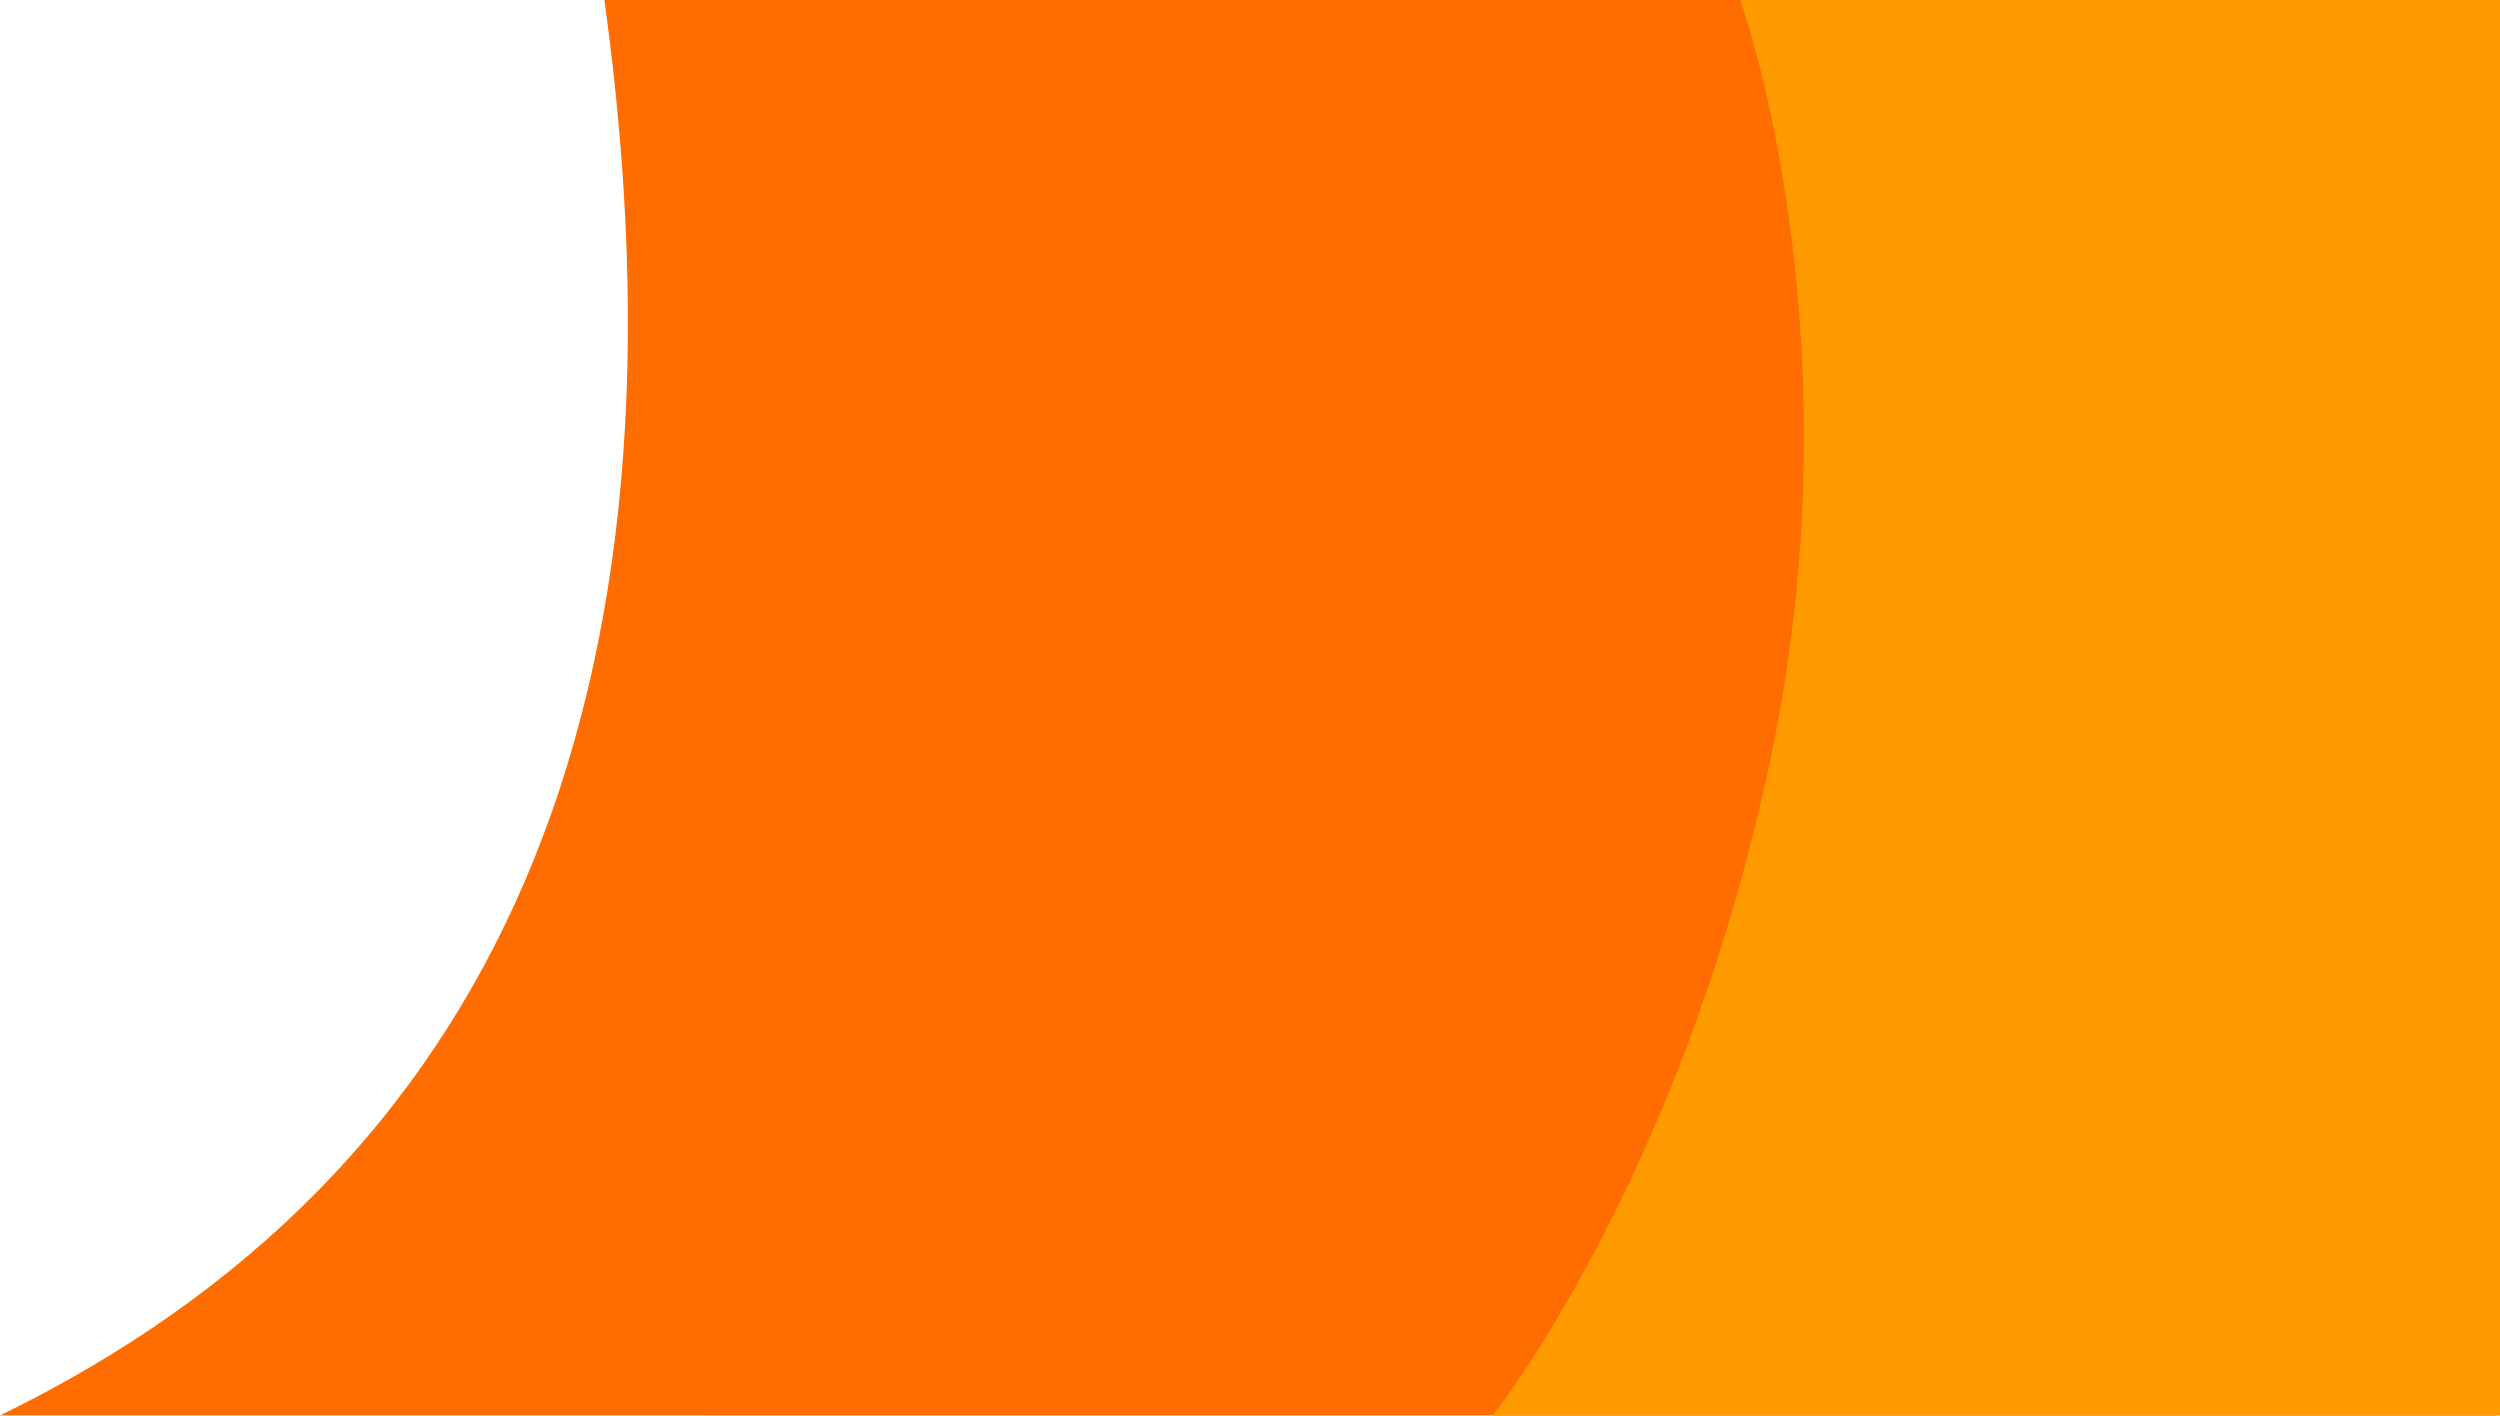 <?xml version="1.0" encoding="UTF-8"?>
<svg width="1102px" height="624px" viewBox="0 0 1102 624" version="1.1" xmlns="http://www.w3.org/2000/svg" xmlns:xlink="http://www.w3.org/1999/xlink">
    <title>BG</title>
    <g id="Page-1" stroke="none" stroke-width="1" fill="none" fill-rule="evenodd">
        <g id="Illustration-Copy" transform="translate(0, 0)">
            <g id="BG" transform="translate(0, 0)">
                <path d="M266.416,0 L1100,0 L1100,624 C568.309,623.99 201.642,623.968 2.27373675e-13,623.934 C220.221,516.581 309.027,308.603 266.416,0 Z" id="Rectangle" fill="#FF6D00"></path>
                <path d="M1102,624 L767.115,624 C772.255,609.087 818.003,468.511 780.589,290.18 C745.221,121.606 673.003,19.8 658,0 L1102,0 L1102,624 Z" id="path22" fill="#FF9A00" transform="translate(880, 312) scale(-1, 1) rotate(-180) translate(-880, -312) "></path>
            </g>
        </g>
    </g>
</svg>